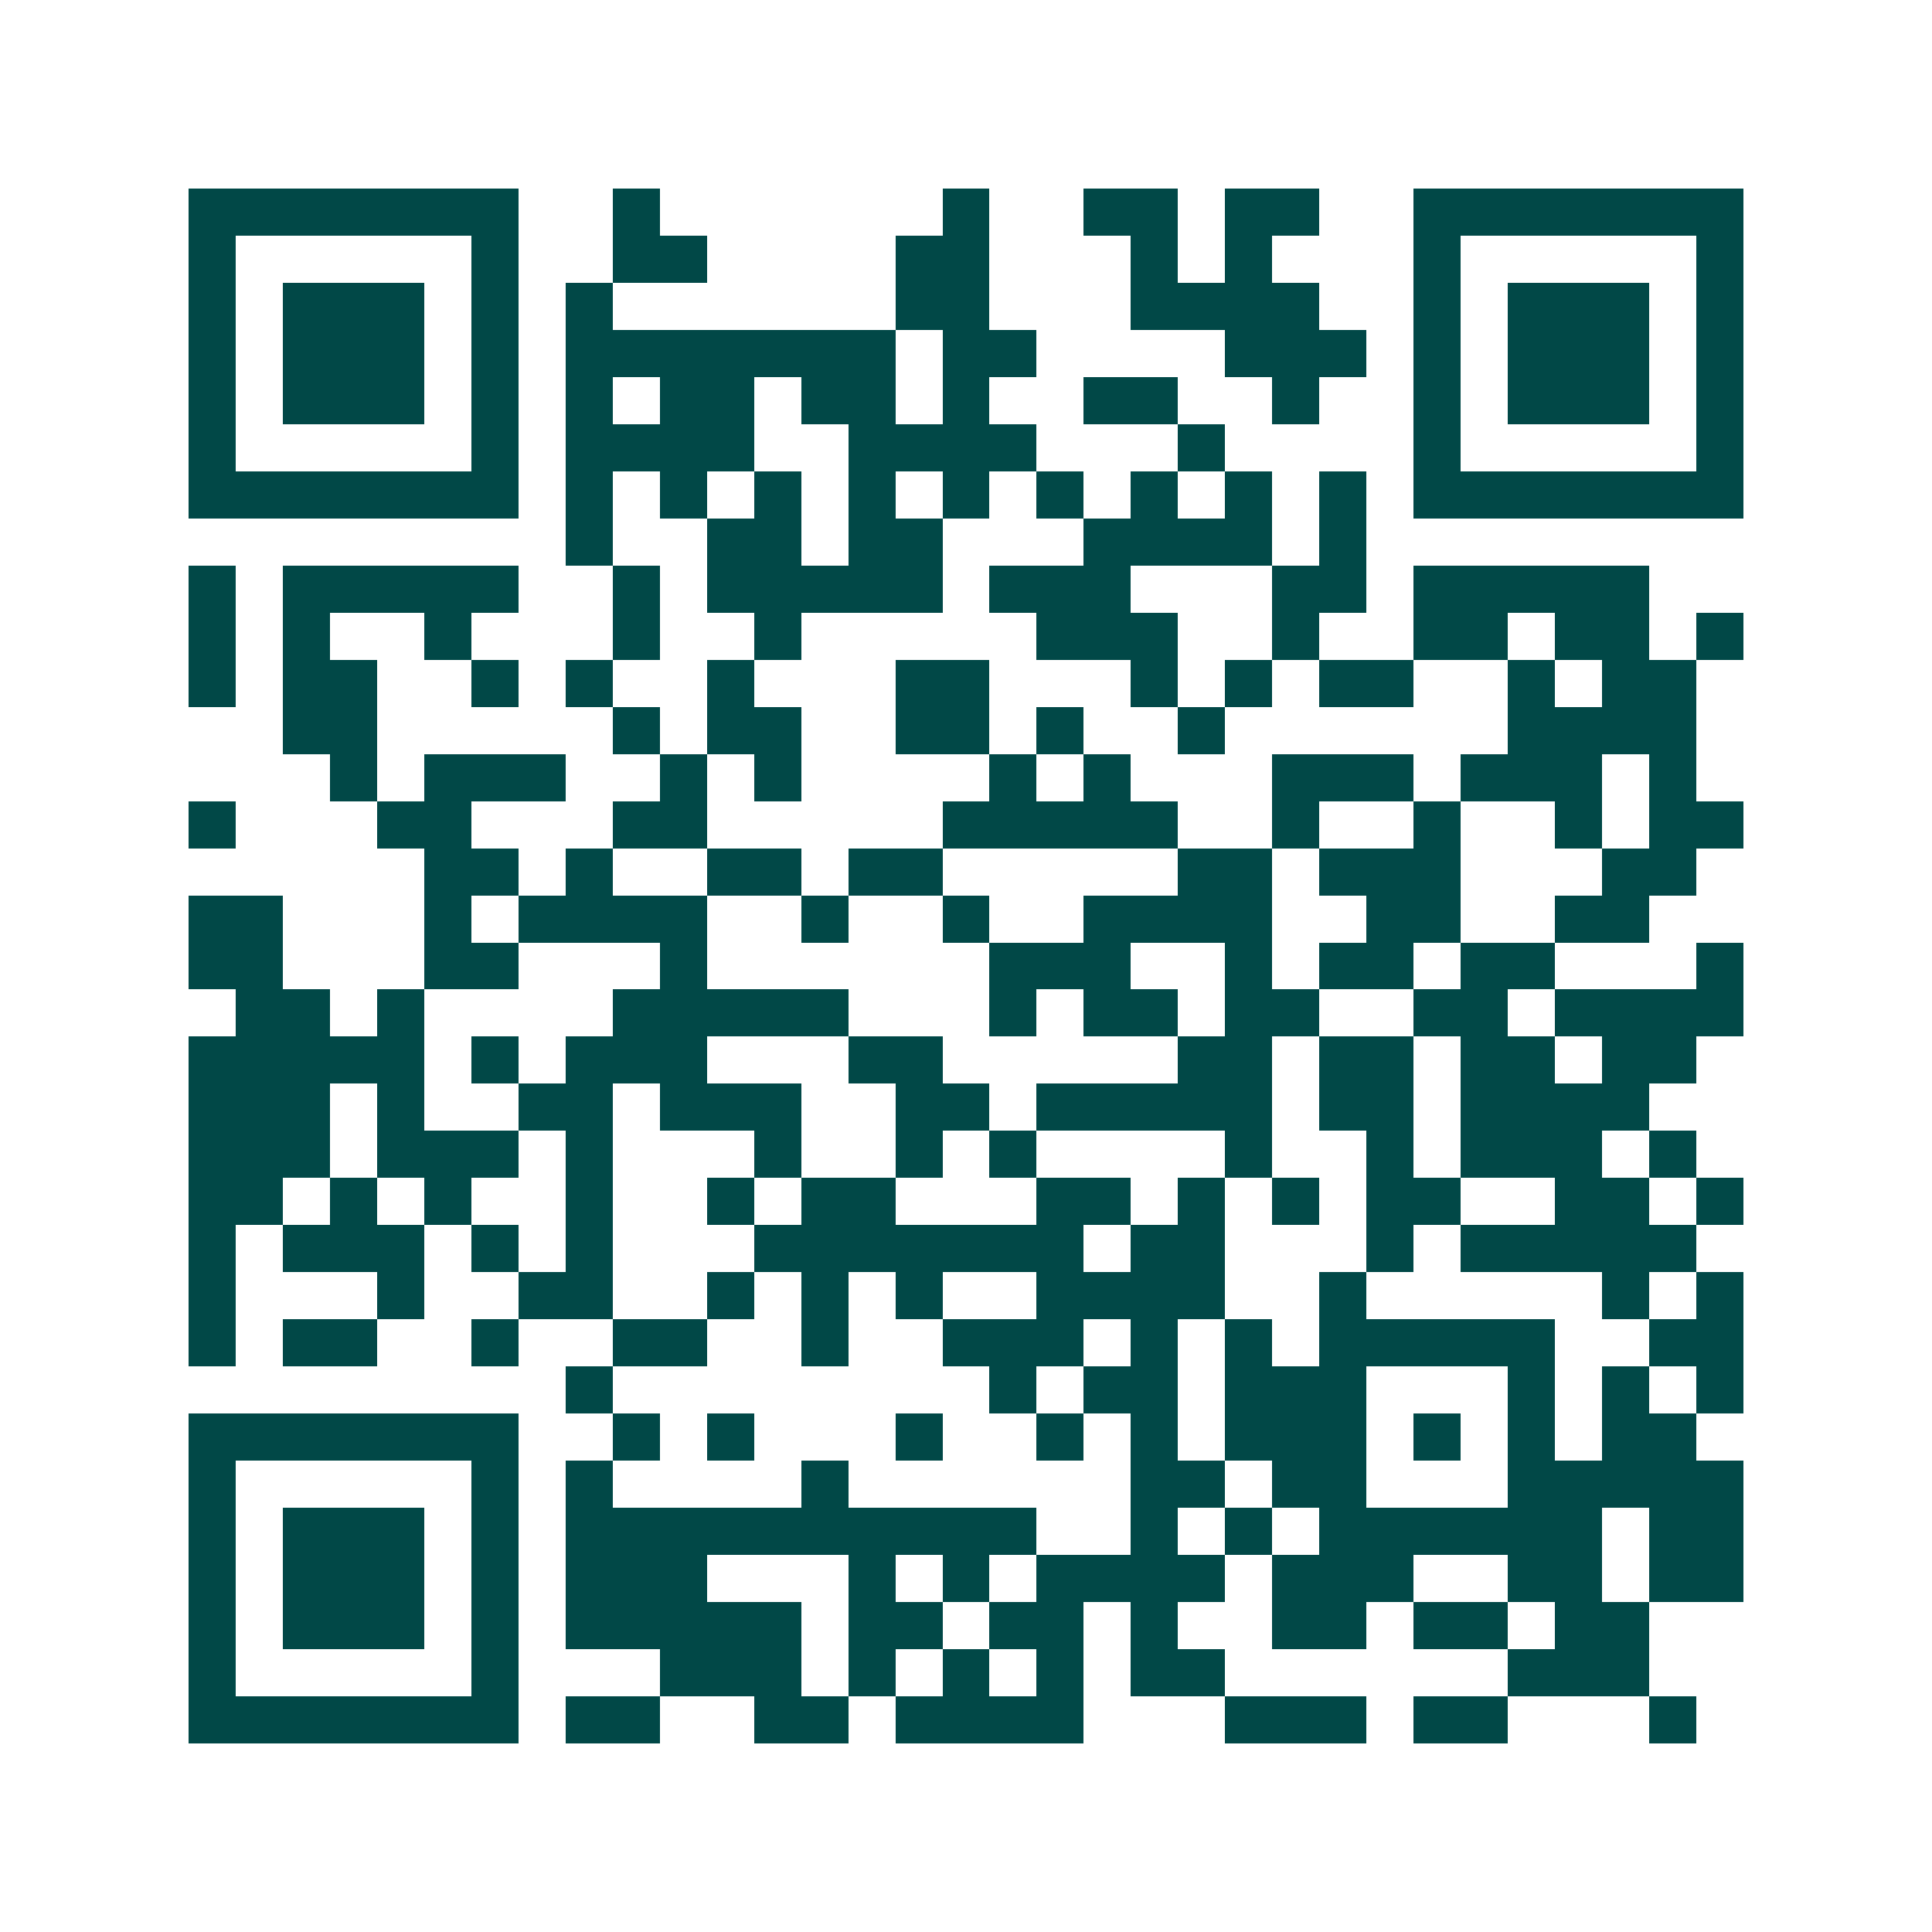 <svg xmlns="http://www.w3.org/2000/svg" width="200" height="200" viewBox="0 0 41 41" shape-rendering="crispEdges"><path fill="#ffffff" d="M0 0h41v41H0z"/><path stroke="#014847" d="M4 4.5h7m2 0h1m6 0h1m2 0h2m1 0h2m2 0h7M4 5.5h1m5 0h1m2 0h2m4 0h2m3 0h1m1 0h1m3 0h1m5 0h1M4 6.5h1m1 0h3m1 0h1m1 0h1m6 0h2m3 0h4m2 0h1m1 0h3m1 0h1M4 7.5h1m1 0h3m1 0h1m1 0h7m1 0h2m4 0h3m1 0h1m1 0h3m1 0h1M4 8.5h1m1 0h3m1 0h1m1 0h1m1 0h2m1 0h2m1 0h1m2 0h2m2 0h1m2 0h1m1 0h3m1 0h1M4 9.5h1m5 0h1m1 0h4m2 0h4m3 0h1m4 0h1m5 0h1M4 10.5h7m1 0h1m1 0h1m1 0h1m1 0h1m1 0h1m1 0h1m1 0h1m1 0h1m1 0h1m1 0h7M12 11.5h1m2 0h2m1 0h2m3 0h4m1 0h1M4 12.5h1m1 0h5m2 0h1m1 0h5m1 0h3m3 0h2m1 0h5M4 13.5h1m1 0h1m2 0h1m3 0h1m2 0h1m5 0h3m2 0h1m2 0h2m1 0h2m1 0h1M4 14.5h1m1 0h2m2 0h1m1 0h1m2 0h1m3 0h2m3 0h1m1 0h1m1 0h2m2 0h1m1 0h2M6 15.5h2m5 0h1m1 0h2m2 0h2m1 0h1m2 0h1m6 0h4M7 16.5h1m1 0h3m2 0h1m1 0h1m4 0h1m1 0h1m3 0h3m1 0h3m1 0h1M4 17.5h1m3 0h2m3 0h2m5 0h5m2 0h1m2 0h1m2 0h1m1 0h2M9 18.5h2m1 0h1m2 0h2m1 0h2m5 0h2m1 0h3m3 0h2M4 19.5h2m3 0h1m1 0h4m2 0h1m2 0h1m2 0h4m2 0h2m2 0h2M4 20.5h2m3 0h2m3 0h1m6 0h3m2 0h1m1 0h2m1 0h2m3 0h1M5 21.5h2m1 0h1m4 0h5m3 0h1m1 0h2m1 0h2m2 0h2m1 0h4M4 22.5h5m1 0h1m1 0h3m3 0h2m5 0h2m1 0h2m1 0h2m1 0h2M4 23.5h3m1 0h1m2 0h2m1 0h3m2 0h2m1 0h5m1 0h2m1 0h4M4 24.5h3m1 0h3m1 0h1m3 0h1m2 0h1m1 0h1m4 0h1m2 0h1m1 0h3m1 0h1M4 25.5h2m1 0h1m1 0h1m2 0h1m2 0h1m1 0h2m3 0h2m1 0h1m1 0h1m1 0h2m2 0h2m1 0h1M4 26.5h1m1 0h3m1 0h1m1 0h1m3 0h7m1 0h2m3 0h1m1 0h5M4 27.5h1m3 0h1m2 0h2m2 0h1m1 0h1m1 0h1m2 0h4m2 0h1m5 0h1m1 0h1M4 28.5h1m1 0h2m2 0h1m2 0h2m2 0h1m2 0h3m1 0h1m1 0h1m1 0h5m2 0h2M12 29.5h1m8 0h1m1 0h2m1 0h3m3 0h1m1 0h1m1 0h1M4 30.5h7m2 0h1m1 0h1m3 0h1m2 0h1m1 0h1m1 0h3m1 0h1m1 0h1m1 0h2M4 31.5h1m5 0h1m1 0h1m4 0h1m6 0h2m1 0h2m3 0h5M4 32.5h1m1 0h3m1 0h1m1 0h10m2 0h1m1 0h1m1 0h6m1 0h2M4 33.5h1m1 0h3m1 0h1m1 0h3m3 0h1m1 0h1m1 0h4m1 0h3m2 0h2m1 0h2M4 34.5h1m1 0h3m1 0h1m1 0h5m1 0h2m1 0h2m1 0h1m2 0h2m1 0h2m1 0h2M4 35.5h1m5 0h1m3 0h3m1 0h1m1 0h1m1 0h1m1 0h2m6 0h3M4 36.5h7m1 0h2m2 0h2m1 0h4m3 0h3m1 0h2m3 0h1"/></svg>
